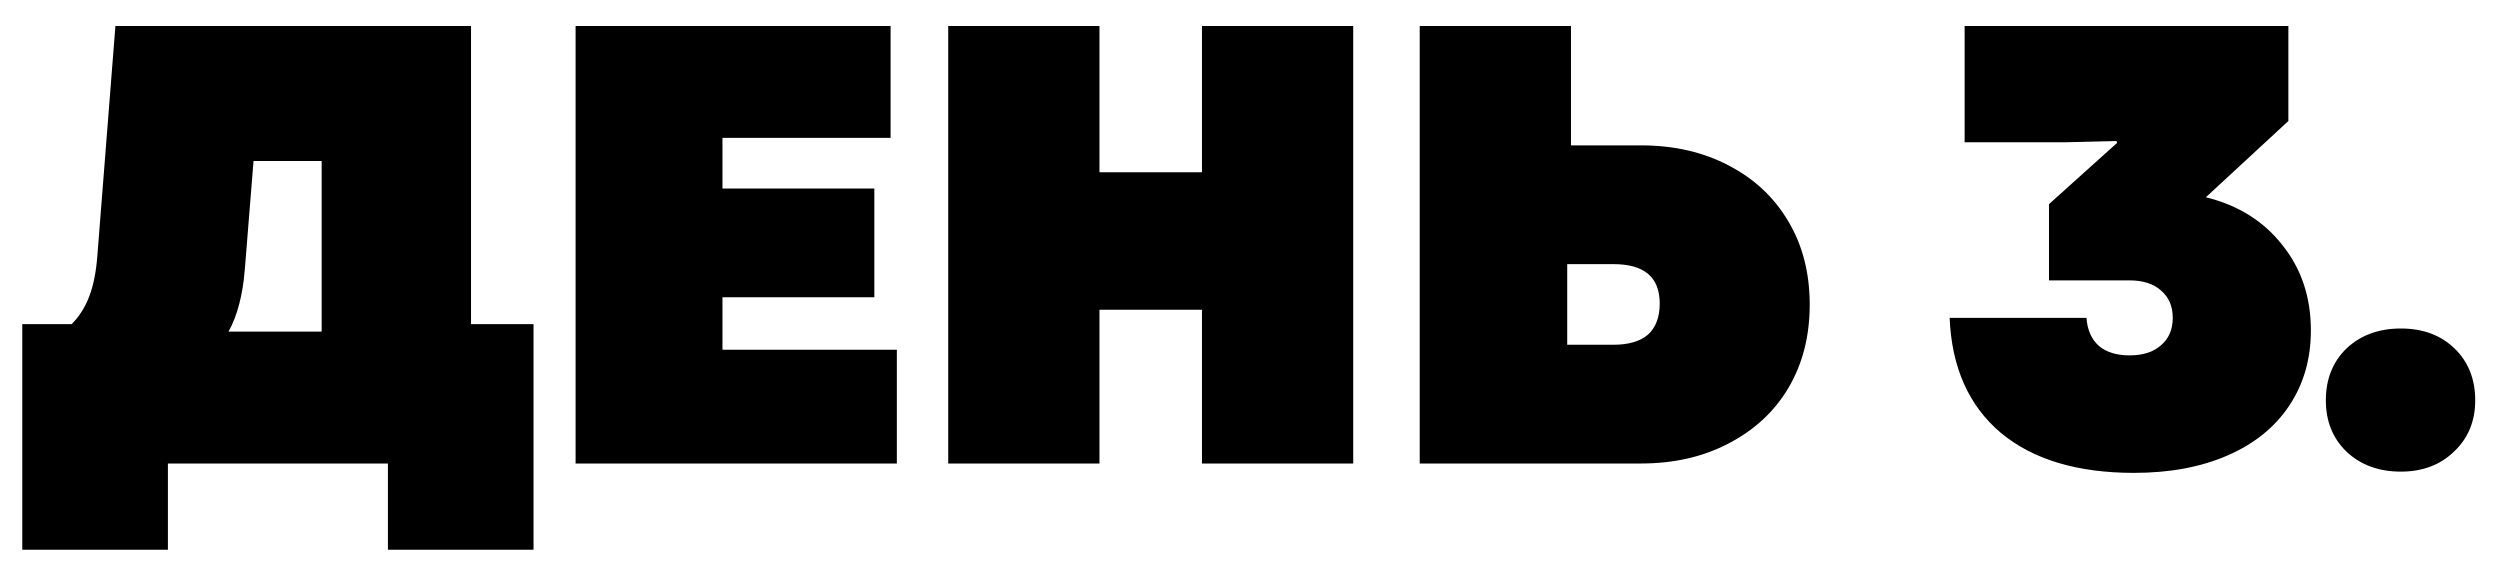 <?xml version="1.0" encoding="UTF-8"?> <svg xmlns="http://www.w3.org/2000/svg" width="80" height="18" viewBox="0 0 80 18" fill="none"><path d="M0.713 10.372H2.293C2.533 10.132 2.72 9.839 2.853 9.492C2.987 9.145 3.073 8.719 3.113 8.212L3.693 0.832H15.073V10.372H17.073V17.592H12.413V14.832H5.373V17.592H0.713V10.372ZM10.293 10.612V5.152H8.113L7.833 8.632C7.767 9.445 7.593 10.105 7.313 10.612H10.293ZM18.419 0.832H28.499V4.412H23.119V6.032H27.979V9.512H23.119V11.192H28.699V14.832H18.419V0.832ZM38.463 9.912H35.183V14.832H30.343V0.832H35.183V5.512H38.463V0.832H43.303V14.832H38.463V9.912ZM45.431 0.832H50.271V4.652H52.511C53.564 4.652 54.498 4.865 55.311 5.292C56.138 5.719 56.778 6.319 57.231 7.092C57.684 7.852 57.911 8.739 57.911 9.752C57.911 10.752 57.684 11.639 57.231 12.412C56.778 13.172 56.138 13.765 55.311 14.192C54.498 14.619 53.564 14.832 52.511 14.832H45.431V0.832ZM51.631 11.032C52.111 11.032 52.478 10.925 52.731 10.712C52.984 10.485 53.111 10.152 53.111 9.712C53.111 8.872 52.618 8.452 51.631 8.452H50.151V11.032H51.631ZM68.288 15.132C66.474 15.132 65.054 14.705 64.028 13.852C63.001 12.985 62.454 11.759 62.388 10.172H66.768C66.794 10.559 66.928 10.859 67.168 11.072C67.408 11.272 67.734 11.372 68.148 11.372C68.574 11.372 68.908 11.265 69.148 11.052C69.401 10.839 69.528 10.545 69.528 10.172C69.528 9.799 69.401 9.505 69.148 9.292C68.908 9.079 68.574 8.972 68.148 8.972H65.568V6.532L67.748 4.572L67.728 4.512L66.108 4.552H62.868V0.832L73.228 0.832V3.872L70.588 6.312C71.614 6.565 72.428 7.072 73.028 7.832C73.641 8.592 73.948 9.505 73.948 10.572C73.948 11.492 73.714 12.299 73.248 12.992C72.794 13.672 72.141 14.199 71.288 14.572C70.434 14.945 69.434 15.132 68.288 15.132ZM76.827 15.092C76.121 15.092 75.54 14.879 75.087 14.452C74.647 14.025 74.427 13.479 74.427 12.812C74.427 12.132 74.647 11.579 75.087 11.152C75.54 10.725 76.121 10.512 76.827 10.512C77.534 10.512 78.107 10.725 78.547 11.152C78.987 11.579 79.207 12.132 79.207 12.812C79.207 13.479 78.981 14.025 78.527 14.452C78.087 14.879 77.52 15.092 76.827 15.092Z" fill="black"></path></svg> 